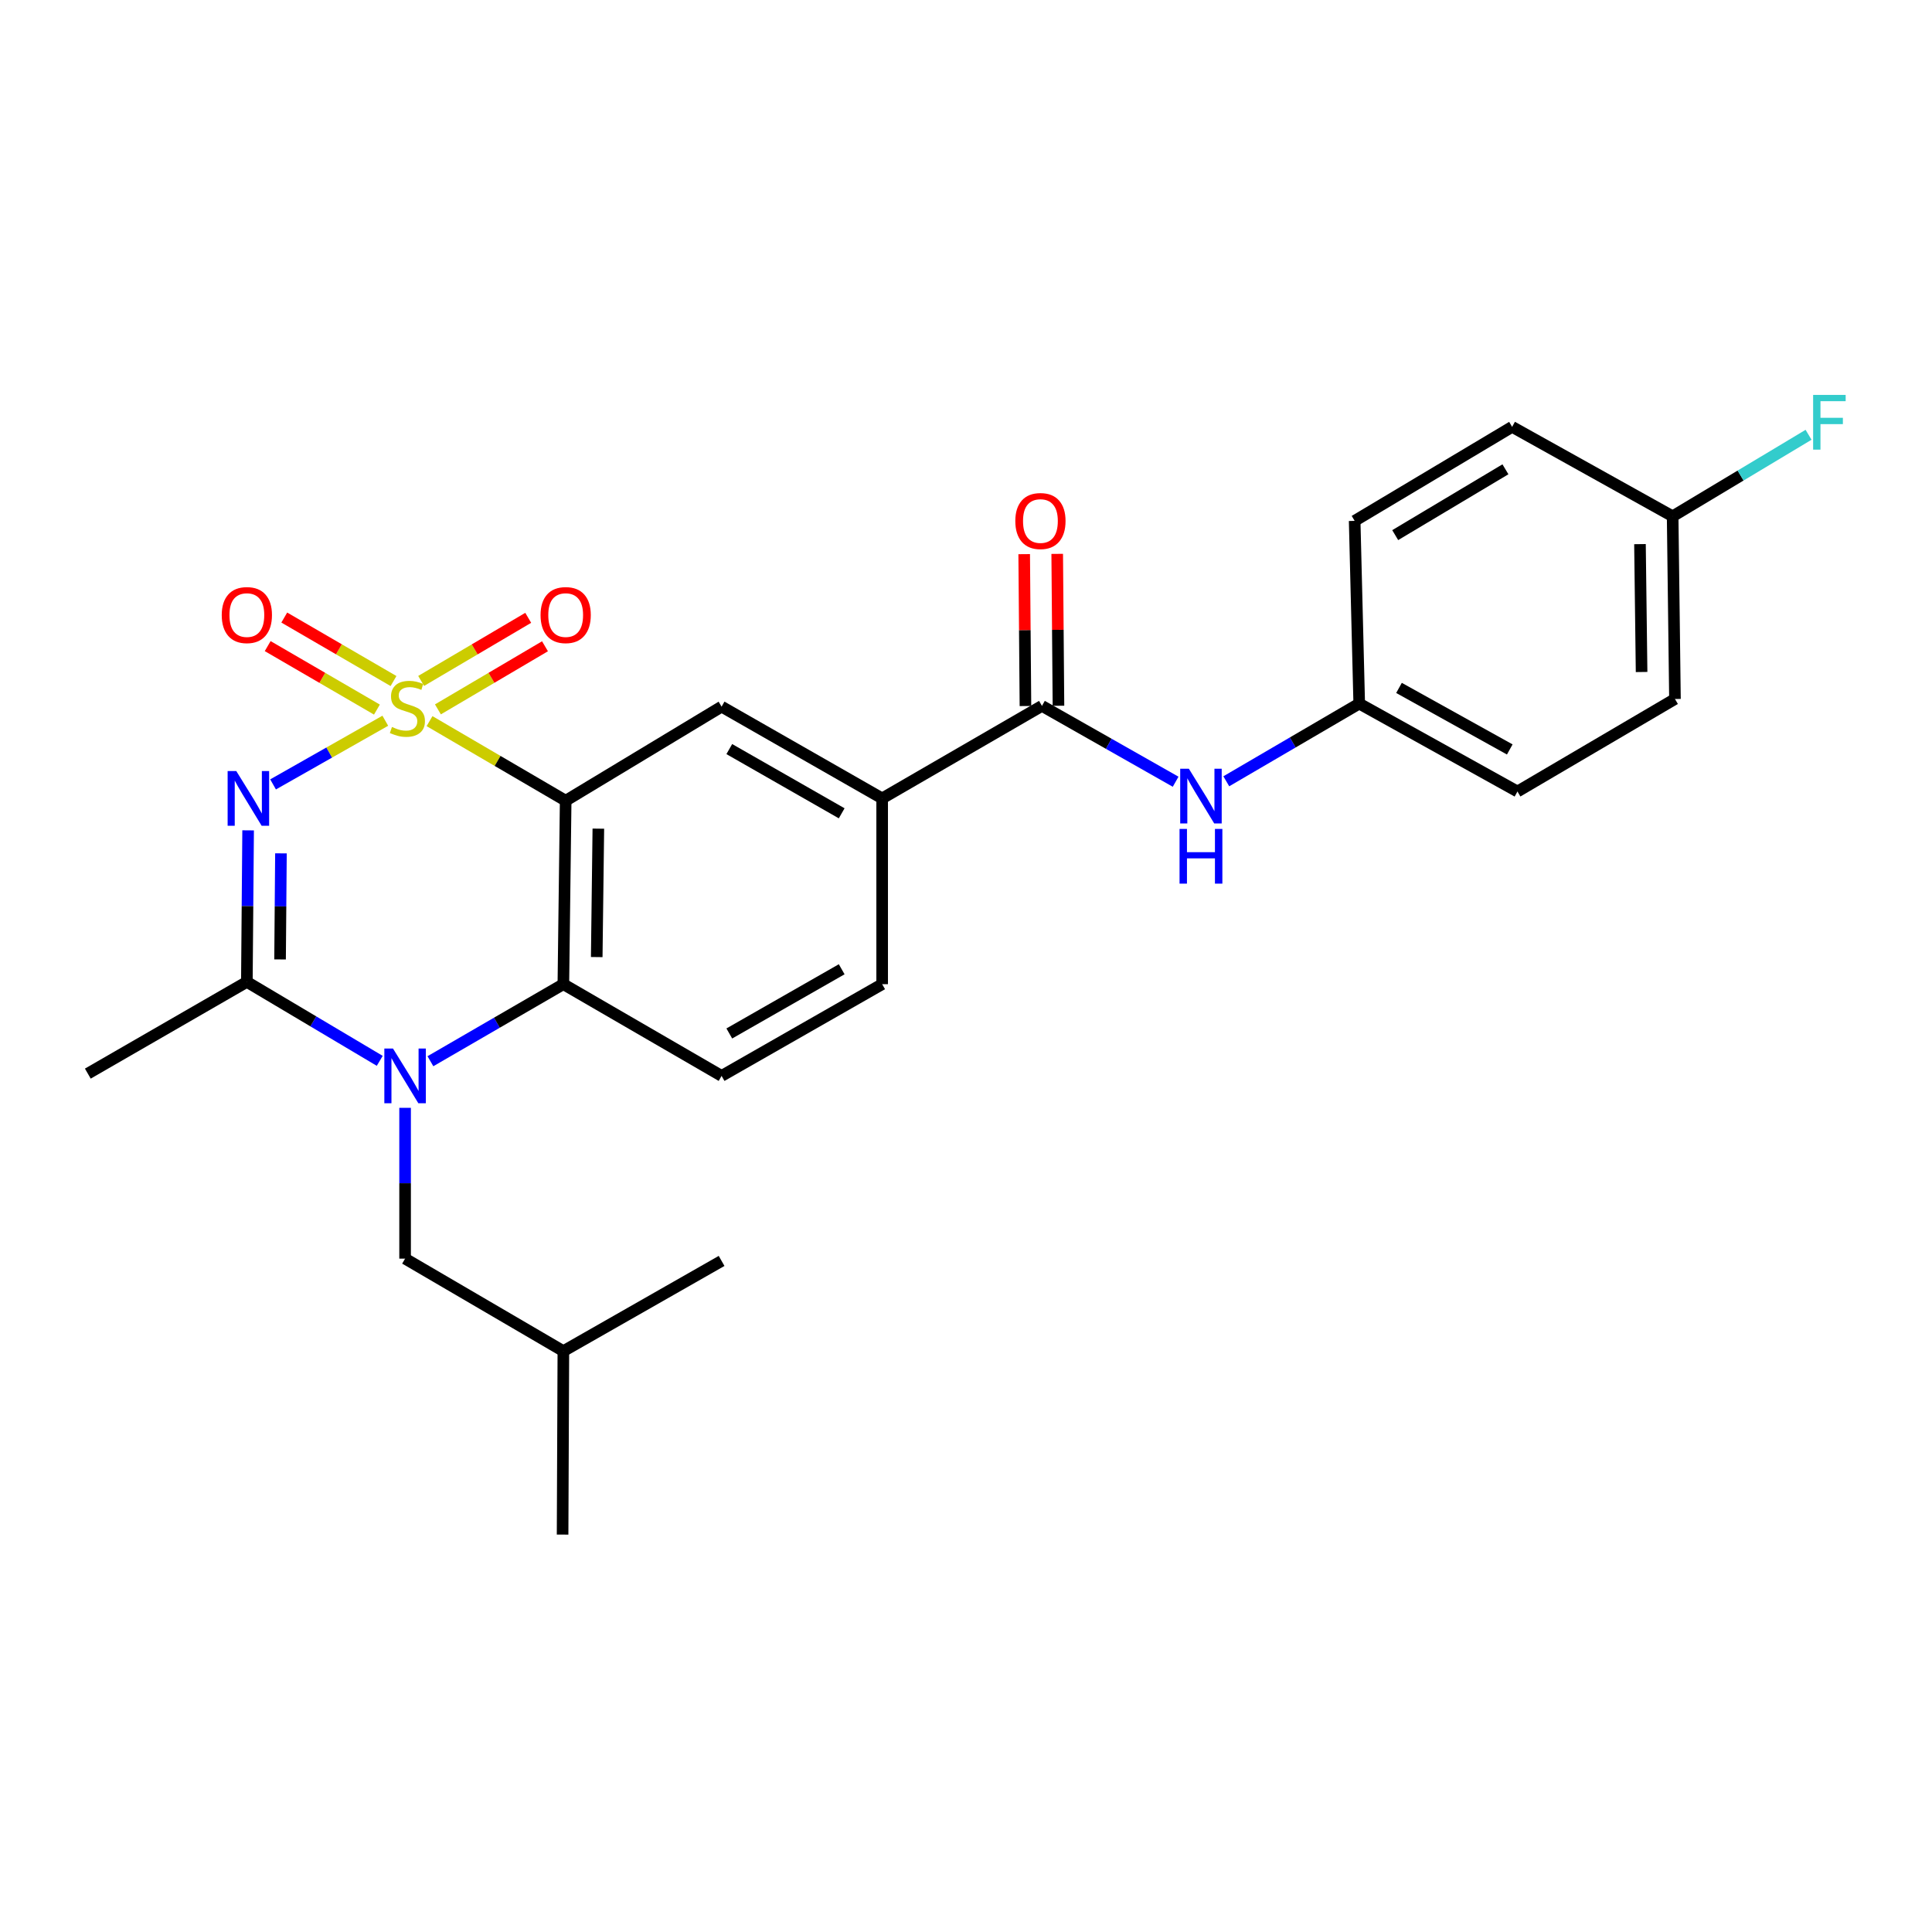 <?xml version='1.0' encoding='iso-8859-1'?>
<svg version='1.1' baseProfile='full'
              xmlns='http://www.w3.org/2000/svg'
                      xmlns:rdkit='http://www.rdkit.org/xml'
                      xmlns:xlink='http://www.w3.org/1999/xlink'
                  xml:space='preserve'
width='1000px' height='1000px' viewBox='0 0 1000 1000'>
<!-- END OF HEADER -->
<rect style='opacity:1.0;fill:#FFFFFF;stroke:none' width='1000' height='1000' x='0' y='0'> </rect>
<path class='bond-0' d='M 199.426,373.055 L 170.382,389.531' style='fill:none;fill-rule:evenodd;stroke:#CCCC00;stroke-width:6px;stroke-linecap:butt;stroke-linejoin:miter;stroke-opacity:1' />
<path class='bond-0' d='M 170.382,389.531 L 141.339,406.006' style='fill:none;fill-rule:evenodd;stroke:#0000FF;stroke-width:6px;stroke-linecap:butt;stroke-linejoin:miter;stroke-opacity:1' />
<path class='bond-1' d='M 222.324,373.257 L 257.558,393.854' style='fill:none;fill-rule:evenodd;stroke:#CCCC00;stroke-width:6px;stroke-linecap:butt;stroke-linejoin:miter;stroke-opacity:1' />
<path class='bond-1' d='M 257.558,393.854 L 292.792,414.45' style='fill:none;fill-rule:evenodd;stroke:#000000;stroke-width:6px;stroke-linecap:butt;stroke-linejoin:miter;stroke-opacity:1' />
<path class='bond-8' d='M 203.683,352.501 L 175.41,336.073' style='fill:none;fill-rule:evenodd;stroke:#CCCC00;stroke-width:6px;stroke-linecap:butt;stroke-linejoin:miter;stroke-opacity:1' />
<path class='bond-8' d='M 175.41,336.073 L 147.138,319.644' style='fill:none;fill-rule:evenodd;stroke:#FF0000;stroke-width:6px;stroke-linecap:butt;stroke-linejoin:miter;stroke-opacity:1' />
<path class='bond-8' d='M 195.095,367.28 L 166.823,350.851' style='fill:none;fill-rule:evenodd;stroke:#CCCC00;stroke-width:6px;stroke-linecap:butt;stroke-linejoin:miter;stroke-opacity:1' />
<path class='bond-8' d='M 166.823,350.851 L 138.551,334.423' style='fill:none;fill-rule:evenodd;stroke:#FF0000;stroke-width:6px;stroke-linecap:butt;stroke-linejoin:miter;stroke-opacity:1' />
<path class='bond-9' d='M 226.668,367.172 L 254.378,350.839' style='fill:none;fill-rule:evenodd;stroke:#CCCC00;stroke-width:6px;stroke-linecap:butt;stroke-linejoin:miter;stroke-opacity:1' />
<path class='bond-9' d='M 254.378,350.839 L 282.087,334.507' style='fill:none;fill-rule:evenodd;stroke:#FF0000;stroke-width:6px;stroke-linecap:butt;stroke-linejoin:miter;stroke-opacity:1' />
<path class='bond-9' d='M 217.989,352.447 L 245.698,336.114' style='fill:none;fill-rule:evenodd;stroke:#CCCC00;stroke-width:6px;stroke-linecap:butt;stroke-linejoin:miter;stroke-opacity:1' />
<path class='bond-9' d='M 245.698,336.114 L 273.407,319.782' style='fill:none;fill-rule:evenodd;stroke:#FF0000;stroke-width:6px;stroke-linecap:butt;stroke-linejoin:miter;stroke-opacity:1' />
<path class='bond-3' d='M 128.425,429.788 L 128.099,469.004' style='fill:none;fill-rule:evenodd;stroke:#0000FF;stroke-width:6px;stroke-linecap:butt;stroke-linejoin:miter;stroke-opacity:1' />
<path class='bond-3' d='M 128.099,469.004 L 127.774,508.221' style='fill:none;fill-rule:evenodd;stroke:#000000;stroke-width:6px;stroke-linecap:butt;stroke-linejoin:miter;stroke-opacity:1' />
<path class='bond-3' d='M 145.419,441.695 L 145.191,469.146' style='fill:none;fill-rule:evenodd;stroke:#0000FF;stroke-width:6px;stroke-linecap:butt;stroke-linejoin:miter;stroke-opacity:1' />
<path class='bond-3' d='M 145.191,469.146 L 144.963,496.598' style='fill:none;fill-rule:evenodd;stroke:#000000;stroke-width:6px;stroke-linecap:butt;stroke-linejoin:miter;stroke-opacity:1' />
<path class='bond-4' d='M 292.792,414.45 L 291.595,509.408' style='fill:none;fill-rule:evenodd;stroke:#000000;stroke-width:6px;stroke-linecap:butt;stroke-linejoin:miter;stroke-opacity:1' />
<path class='bond-4' d='M 309.703,428.909 L 308.866,495.38' style='fill:none;fill-rule:evenodd;stroke:#000000;stroke-width:6px;stroke-linecap:butt;stroke-linejoin:miter;stroke-opacity:1' />
<path class='bond-5' d='M 292.792,414.45 L 373.497,365.756' style='fill:none;fill-rule:evenodd;stroke:#000000;stroke-width:6px;stroke-linecap:butt;stroke-linejoin:miter;stroke-opacity:1' />
<path class='bond-2' d='M 222.782,549.291 L 257.189,529.349' style='fill:none;fill-rule:evenodd;stroke:#0000FF;stroke-width:6px;stroke-linecap:butt;stroke-linejoin:miter;stroke-opacity:1' />
<path class='bond-2' d='M 257.189,529.349 L 291.595,509.408' style='fill:none;fill-rule:evenodd;stroke:#000000;stroke-width:6px;stroke-linecap:butt;stroke-linejoin:miter;stroke-opacity:1' />
<path class='bond-12' d='M 209.675,573.412 L 209.675,612.438' style='fill:none;fill-rule:evenodd;stroke:#0000FF;stroke-width:6px;stroke-linecap:butt;stroke-linejoin:miter;stroke-opacity:1' />
<path class='bond-12' d='M 209.675,612.438 L 209.675,651.465' style='fill:none;fill-rule:evenodd;stroke:#000000;stroke-width:6px;stroke-linecap:butt;stroke-linejoin:miter;stroke-opacity:1' />
<path class='bond-26' d='M 196.553,549.09 L 162.163,528.656' style='fill:none;fill-rule:evenodd;stroke:#0000FF;stroke-width:6px;stroke-linecap:butt;stroke-linejoin:miter;stroke-opacity:1' />
<path class='bond-26' d='M 162.163,528.656 L 127.774,508.221' style='fill:none;fill-rule:evenodd;stroke:#000000;stroke-width:6px;stroke-linecap:butt;stroke-linejoin:miter;stroke-opacity:1' />
<path class='bond-17' d='M 127.774,508.221 L 45.455,555.7' style='fill:none;fill-rule:evenodd;stroke:#000000;stroke-width:6px;stroke-linecap:butt;stroke-linejoin:miter;stroke-opacity:1' />
<path class='bond-11' d='M 291.595,509.408 L 373.497,556.887' style='fill:none;fill-rule:evenodd;stroke:#000000;stroke-width:6px;stroke-linecap:butt;stroke-linejoin:miter;stroke-opacity:1' />
<path class='bond-7' d='M 373.497,365.756 L 456.604,413.254' style='fill:none;fill-rule:evenodd;stroke:#000000;stroke-width:6px;stroke-linecap:butt;stroke-linejoin:miter;stroke-opacity:1' />
<path class='bond-7' d='M 377.481,387.72 L 435.657,420.969' style='fill:none;fill-rule:evenodd;stroke:#000000;stroke-width:6px;stroke-linecap:butt;stroke-linejoin:miter;stroke-opacity:1' />
<path class='bond-6' d='M 539.312,365.366 L 456.604,413.254' style='fill:none;fill-rule:evenodd;stroke:#000000;stroke-width:6px;stroke-linecap:butt;stroke-linejoin:miter;stroke-opacity:1' />
<path class='bond-10' d='M 539.312,365.366 L 573.91,384.994' style='fill:none;fill-rule:evenodd;stroke:#000000;stroke-width:6px;stroke-linecap:butt;stroke-linejoin:miter;stroke-opacity:1' />
<path class='bond-10' d='M 573.91,384.994 L 608.507,404.622' style='fill:none;fill-rule:evenodd;stroke:#0000FF;stroke-width:6px;stroke-linecap:butt;stroke-linejoin:miter;stroke-opacity:1' />
<path class='bond-13' d='M 547.858,365.296 L 547.535,325.99' style='fill:none;fill-rule:evenodd;stroke:#000000;stroke-width:6px;stroke-linecap:butt;stroke-linejoin:miter;stroke-opacity:1' />
<path class='bond-13' d='M 547.535,325.99 L 547.211,286.685' style='fill:none;fill-rule:evenodd;stroke:#FF0000;stroke-width:6px;stroke-linecap:butt;stroke-linejoin:miter;stroke-opacity:1' />
<path class='bond-13' d='M 530.767,365.437 L 530.443,326.131' style='fill:none;fill-rule:evenodd;stroke:#000000;stroke-width:6px;stroke-linecap:butt;stroke-linejoin:miter;stroke-opacity:1' />
<path class='bond-13' d='M 530.443,326.131 L 530.12,286.826' style='fill:none;fill-rule:evenodd;stroke:#FF0000;stroke-width:6px;stroke-linecap:butt;stroke-linejoin:miter;stroke-opacity:1' />
<path class='bond-14' d='M 456.604,413.254 L 456.604,509.408' style='fill:none;fill-rule:evenodd;stroke:#000000;stroke-width:6px;stroke-linecap:butt;stroke-linejoin:miter;stroke-opacity:1' />
<path class='bond-15' d='M 634.725,404.394 L 669.129,384.287' style='fill:none;fill-rule:evenodd;stroke:#0000FF;stroke-width:6px;stroke-linecap:butt;stroke-linejoin:miter;stroke-opacity:1' />
<path class='bond-15' d='M 669.129,384.287 L 703.533,364.179' style='fill:none;fill-rule:evenodd;stroke:#000000;stroke-width:6px;stroke-linecap:butt;stroke-linejoin:miter;stroke-opacity:1' />
<path class='bond-27' d='M 373.497,556.887 L 456.604,509.408' style='fill:none;fill-rule:evenodd;stroke:#000000;stroke-width:6px;stroke-linecap:butt;stroke-linejoin:miter;stroke-opacity:1' />
<path class='bond-27' d='M 377.484,534.924 L 435.659,501.689' style='fill:none;fill-rule:evenodd;stroke:#000000;stroke-width:6px;stroke-linecap:butt;stroke-linejoin:miter;stroke-opacity:1' />
<path class='bond-23' d='M 209.675,651.465 L 291.595,699.343' style='fill:none;fill-rule:evenodd;stroke:#000000;stroke-width:6px;stroke-linecap:butt;stroke-linejoin:miter;stroke-opacity:1' />
<path class='bond-19' d='M 703.533,364.179 L 701.168,269.601' style='fill:none;fill-rule:evenodd;stroke:#000000;stroke-width:6px;stroke-linecap:butt;stroke-linejoin:miter;stroke-opacity:1' />
<path class='bond-20' d='M 703.533,364.179 L 785.434,409.683' style='fill:none;fill-rule:evenodd;stroke:#000000;stroke-width:6px;stroke-linecap:butt;stroke-linejoin:miter;stroke-opacity:1' />
<path class='bond-20' d='M 724.119,356.064 L 781.45,387.916' style='fill:none;fill-rule:evenodd;stroke:#000000;stroke-width:6px;stroke-linecap:butt;stroke-linejoin:miter;stroke-opacity:1' />
<path class='bond-16' d='M 865.759,267.237 L 866.956,361.796' style='fill:none;fill-rule:evenodd;stroke:#000000;stroke-width:6px;stroke-linecap:butt;stroke-linejoin:miter;stroke-opacity:1' />
<path class='bond-16' d='M 848.848,281.637 L 849.685,347.828' style='fill:none;fill-rule:evenodd;stroke:#000000;stroke-width:6px;stroke-linecap:butt;stroke-linejoin:miter;stroke-opacity:1' />
<path class='bond-18' d='M 865.759,267.237 L 900.933,246.138' style='fill:none;fill-rule:evenodd;stroke:#000000;stroke-width:6px;stroke-linecap:butt;stroke-linejoin:miter;stroke-opacity:1' />
<path class='bond-18' d='M 900.933,246.138 L 936.106,225.04' style='fill:none;fill-rule:evenodd;stroke:#33CCCC;stroke-width:6px;stroke-linecap:butt;stroke-linejoin:miter;stroke-opacity:1' />
<path class='bond-28' d='M 865.759,267.237 L 782.671,220.935' style='fill:none;fill-rule:evenodd;stroke:#000000;stroke-width:6px;stroke-linecap:butt;stroke-linejoin:miter;stroke-opacity:1' />
<path class='bond-22' d='M 701.168,269.601 L 782.671,220.935' style='fill:none;fill-rule:evenodd;stroke:#000000;stroke-width:6px;stroke-linecap:butt;stroke-linejoin:miter;stroke-opacity:1' />
<path class='bond-22' d='M 722.157,276.976 L 779.208,242.91' style='fill:none;fill-rule:evenodd;stroke:#000000;stroke-width:6px;stroke-linecap:butt;stroke-linejoin:miter;stroke-opacity:1' />
<path class='bond-21' d='M 785.434,409.683 L 866.956,361.796' style='fill:none;fill-rule:evenodd;stroke:#000000;stroke-width:6px;stroke-linecap:butt;stroke-linejoin:miter;stroke-opacity:1' />
<path class='bond-24' d='M 291.595,699.343 L 373.497,652.652' style='fill:none;fill-rule:evenodd;stroke:#000000;stroke-width:6px;stroke-linecap:butt;stroke-linejoin:miter;stroke-opacity:1' />
<path class='bond-25' d='M 291.595,699.343 L 291.197,794.301' style='fill:none;fill-rule:evenodd;stroke:#000000;stroke-width:6px;stroke-linecap:butt;stroke-linejoin:miter;stroke-opacity:1' />
<path  class='atom-0' d='M 202.871 376.283
Q 203.191 376.403, 204.511 376.963
Q 205.831 377.523, 207.271 377.883
Q 208.751 378.203, 210.191 378.203
Q 212.871 378.203, 214.431 376.923
Q 215.991 375.603, 215.991 373.323
Q 215.991 371.763, 215.191 370.803
Q 214.431 369.843, 213.231 369.323
Q 212.031 368.803, 210.031 368.203
Q 207.511 367.443, 205.991 366.723
Q 204.511 366.003, 203.431 364.483
Q 202.391 362.963, 202.391 360.403
Q 202.391 356.843, 204.791 354.643
Q 207.231 352.443, 212.031 352.443
Q 215.311 352.443, 219.031 354.003
L 218.111 357.083
Q 214.711 355.683, 212.151 355.683
Q 209.391 355.683, 207.871 356.843
Q 206.351 357.963, 206.391 359.923
Q 206.391 361.443, 207.151 362.363
Q 207.951 363.283, 209.071 363.803
Q 210.231 364.323, 212.151 364.923
Q 214.711 365.723, 216.231 366.523
Q 217.751 367.323, 218.831 368.963
Q 219.951 370.563, 219.951 373.323
Q 219.951 377.243, 217.311 379.363
Q 214.711 381.443, 210.351 381.443
Q 207.831 381.443, 205.911 380.883
Q 204.031 380.363, 201.791 379.443
L 202.871 376.283
' fill='#CCCC00'/>
<path  class='atom-1' d='M 122.302 399.094
L 131.582 414.094
Q 132.502 415.574, 133.982 418.254
Q 135.462 420.934, 135.542 421.094
L 135.542 399.094
L 139.302 399.094
L 139.302 427.414
L 135.422 427.414
L 125.462 411.014
Q 124.302 409.094, 123.062 406.894
Q 121.862 404.694, 121.502 404.014
L 121.502 427.414
L 117.822 427.414
L 117.822 399.094
L 122.302 399.094
' fill='#0000FF'/>
<path  class='atom-3' d='M 203.415 542.727
L 212.695 557.727
Q 213.615 559.207, 215.095 561.887
Q 216.575 564.567, 216.655 564.727
L 216.655 542.727
L 220.415 542.727
L 220.415 571.047
L 216.535 571.047
L 206.575 554.647
Q 205.415 552.727, 204.175 550.527
Q 202.975 548.327, 202.615 547.647
L 202.615 571.047
L 198.935 571.047
L 198.935 542.727
L 203.415 542.727
' fill='#0000FF'/>
<path  class='atom-9' d='M 114.774 318.357
Q 114.774 311.557, 118.134 307.757
Q 121.494 303.957, 127.774 303.957
Q 134.054 303.957, 137.414 307.757
Q 140.774 311.557, 140.774 318.357
Q 140.774 325.237, 137.374 329.157
Q 133.974 333.037, 127.774 333.037
Q 121.534 333.037, 118.134 329.157
Q 114.774 325.277, 114.774 318.357
M 127.774 329.837
Q 132.094 329.837, 134.414 326.957
Q 136.774 324.037, 136.774 318.357
Q 136.774 312.797, 134.414 309.997
Q 132.094 307.157, 127.774 307.157
Q 123.454 307.157, 121.094 309.957
Q 118.774 312.757, 118.774 318.357
Q 118.774 324.077, 121.094 326.957
Q 123.454 329.837, 127.774 329.837
' fill='#FF0000'/>
<path  class='atom-10' d='M 279.792 318.357
Q 279.792 311.557, 283.152 307.757
Q 286.512 303.957, 292.792 303.957
Q 299.072 303.957, 302.432 307.757
Q 305.792 311.557, 305.792 318.357
Q 305.792 325.237, 302.392 329.157
Q 298.992 333.037, 292.792 333.037
Q 286.552 333.037, 283.152 329.157
Q 279.792 325.277, 279.792 318.357
M 292.792 329.837
Q 297.112 329.837, 299.432 326.957
Q 301.792 324.037, 301.792 318.357
Q 301.792 312.797, 299.432 309.997
Q 297.112 307.157, 292.792 307.157
Q 288.472 307.157, 286.112 309.957
Q 283.792 312.757, 283.792 318.357
Q 283.792 324.077, 286.112 326.957
Q 288.472 329.837, 292.792 329.837
' fill='#FF0000'/>
<path  class='atom-11' d='M 615.353 397.897
L 624.633 412.897
Q 625.553 414.377, 627.033 417.057
Q 628.513 419.737, 628.593 419.897
L 628.593 397.897
L 632.353 397.897
L 632.353 426.217
L 628.473 426.217
L 618.513 409.817
Q 617.353 407.897, 616.113 405.697
Q 614.913 403.497, 614.553 402.817
L 614.553 426.217
L 610.873 426.217
L 610.873 397.897
L 615.353 397.897
' fill='#0000FF'/>
<path  class='atom-11' d='M 610.533 429.049
L 614.373 429.049
L 614.373 441.089
L 628.853 441.089
L 628.853 429.049
L 632.693 429.049
L 632.693 457.369
L 628.853 457.369
L 628.853 444.289
L 614.373 444.289
L 614.373 457.369
L 610.533 457.369
L 610.533 429.049
' fill='#0000FF'/>
<path  class='atom-14' d='M 525.524 269.681
Q 525.524 262.881, 528.884 259.081
Q 532.244 255.281, 538.524 255.281
Q 544.804 255.281, 548.164 259.081
Q 551.524 262.881, 551.524 269.681
Q 551.524 276.561, 548.124 280.481
Q 544.724 284.361, 538.524 284.361
Q 532.284 284.361, 528.884 280.481
Q 525.524 276.601, 525.524 269.681
M 538.524 281.161
Q 542.844 281.161, 545.164 278.281
Q 547.524 275.361, 547.524 269.681
Q 547.524 264.121, 545.164 261.321
Q 542.844 258.481, 538.524 258.481
Q 534.204 258.481, 531.844 261.281
Q 529.524 264.081, 529.524 269.681
Q 529.524 275.401, 531.844 278.281
Q 534.204 281.161, 538.524 281.161
' fill='#FF0000'/>
<path  class='atom-19' d='M 938.471 204.411
L 955.311 204.411
L 955.311 207.651
L 942.271 207.651
L 942.271 216.251
L 953.871 216.251
L 953.871 219.531
L 942.271 219.531
L 942.271 232.731
L 938.471 232.731
L 938.471 204.411
' fill='#33CCCC'/>
</svg>
